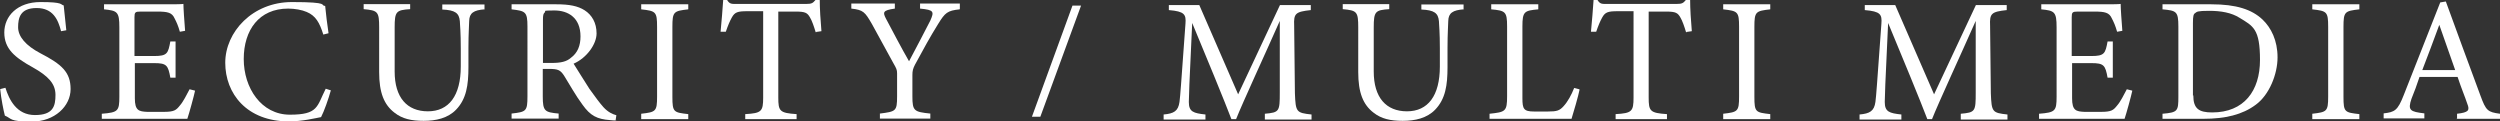 <?xml version="1.0" encoding="UTF-8"?>
<svg id="_レイヤー_2" xmlns="http://www.w3.org/2000/svg" version="1.1" viewBox="0 0 1338.5 65">
  <rect x="0" y="0" width="1338.5" height="65" fill="#333333" stroke="none"/>
  <!-- Generator: Adobe Illustrator 29.5.0, SVG Export Plug-In . SVG Version: 2.1.0 Build 137)  -->
  <defs>
    <style>
      .st0 {
        fill: #fff;
      }
    </style>
  </defs>
  <path class="st0" d="M32.7,16.7c-1.6-6.2-4.3-12.4-13.1-12.4s-9.9,5.3-9.9,10.3,4.1,9.8,11.9,13.9c11.4,5.9,16.2,10.1,16.2,19.2s-8.5,17.4-20.8,17.4-10.5-1.6-14.4-3.2c-.7-2.7-2-9.1-2.5-14.2l2.8-.7c2,6.4,6,14.6,15.8,14.6s11-4.8,11-10.8-3.9-10.1-12.1-14.7C7.8,30.7,2.3,26.1,2.3,17.4S9.2,1.1,21.7,1.1s10.5,1.4,12.4,1.8c.4,3.4.7,7.1,1.4,13.3l-2.8.5Z"/>
  <path class="st0" d="M104.4,48.7c-.5,2.5-3.2,12.3-4.1,14.9h-45.8v-2.7c8.7-.7,9.4-1.4,9.4-9.2V14.6c0-8.3-1.1-8.9-8.2-9.6v-2.7h28.8c8.9,0,12.6,0,13.7-.2,0,2.3.5,9.4.9,14.4l-2.8.5c-.9-3.2-1.8-5.2-2.8-7.1-1.4-3.2-3.7-3.7-9.4-3.7h-8.9c-2.8,0-3.2.4-3.2,3v20.8h10.5c7.1,0,7.5-1.4,8.7-7.8h2.8v19.4h-2.8c-1.2-6.7-2-7.8-8.7-7.8h-10.3v18.8c0,6.6,2.1,7.1,6.7,7.3h8.7c5.7,0,6.7-.9,8.7-3.4,1.8-2,3.7-5.9,5.2-8.7l2.8.7.2.2Z"/>
  <path class="st0" d="M177.1,48.5c-1.2,4.4-3.7,11.4-5.2,14.2-2.7.5-10.1,2.3-17.2,2.3-22.6,0-34.1-14.9-34.1-31.4S135.2,1.1,156.3,1.1s14.7,1.8,17.8,2.1c.4,4.3,1.1,9.9,1.8,14.6l-2.8.7c-2-6.4-4.1-10.1-8.9-12.1-2.5-1.1-6.4-1.8-9.9-1.8-15.6,0-23.8,11.5-23.8,27s9.4,29.8,24.7,29.8,14.4-4.4,19.2-13.9c0,0,2.8.9,2.8.9Z"/>
  <path class="st0" d="M259.5,5c-5.9.4-8.2,2-8.3,6.2,0,2.1-.4,6.2-.4,14.7v10.1c0,9.6-1.1,17-6.6,22.7-4.4,4.6-10.8,6-17.4,6s-11.4-1.1-15.5-4.3c-5.7-4.3-8.3-10.8-8.3-21.8V14.7c0-8.5-.7-9.1-8.3-9.8v-2.7h24.9v2.7c-7.5.5-8.3,1.2-8.3,9.8v23.6c0,13.9,6.6,21.3,17.8,21.3s17.6-8.3,17.6-24v-9.6c0-8.7-.4-12.3-.5-14.7-.4-4.3-2.5-5.9-9.4-6.2v-2.7h22.6v2.7l.4-.2Z"/>
  <path class="st0" d="M330.2,64.5c-1.2,0-2.3,0-3.6-.2-6.9-.5-10.5-2.3-14.7-8.2-3.6-4.8-6.9-10.8-9.9-15.6-2-3-3.2-3.6-8-3.6h-3.4v14.7c0,8,1.1,8.5,8.5,9.2v2.7h-25.2v-2.7c7.8-.9,8.5-1.2,8.5-9.2V14.2c0-8-1.1-8.3-8.5-9.2v-2.7h24c6.9,0,11.5.9,15.1,3.2,3.9,2.5,6.4,6.7,6.4,12.4s-5.2,13.1-12.3,16.2c1.8,2.8,5.7,9.2,8.5,13.5,3.6,5,5.3,7.3,7.5,9.8,2.5,2.7,4.8,3.7,6.9,4.3l-.4,2.7.5.2ZM295.3,33.7c5,0,8-.7,10.3-2.7,3.7-2.7,5.2-6.6,5.2-11.5,0-10.1-6.7-13.9-14-13.9s-4.3.4-5,.9c-.9.7-1.1,1.6-1.1,4.1v23.1h4.6Z"/>
  <path class="st0" d="M343.3,63.6v-2.7c7.8-.9,8.5-1.2,8.5-9.2V14.4c0-8.2-.7-8.5-8.5-9.4v-2.7h25.2v2.7c-7.8.9-8.5,1.2-8.5,9.4v37.5c0,8.2.7,8.3,8.5,9.2v2.7h-25.2v-.2Z"/>
  <path class="st0" d="M436.7,17.2c-.9-3-2-6.2-3-7.8-1.4-2.5-2.5-3.2-7.6-3.2h-9.4v46c0,7.3.7,8.3,9.8,8.9v2.7h-27.5v-2.7c8.7-.5,9.6-1.4,9.6-8.9V6h-8.5c-5.2,0-6.7.5-8.3,3.4-1.1,2-2,4.1-3.2,7.6h-2.8c.5-5.7,1.1-11.7,1.4-17h2.1c1.4,2.3,2.5,2.1,5.2,2.1h37.3c2.7,0,3.4-.4,4.8-2.1h2.3c0,4.4.4,11.2.9,16.7l-2.8.4v.2Z"/>
  <path class="st0" d="M513.8,5c-6.6.7-7.8,1.8-11.5,7.8-4.3,6.9-7.8,13.3-12.4,21.8-1.1,2.1-1.4,3.4-1.4,5.5v11.5c0,7.8.9,8.3,9.6,9.2v2.7h-27v-2.7c8.5-1.1,9.2-1.2,9.2-9.2v-12.3c0-2-.4-2.7-2-5.5-3.4-6.2-6.6-12.1-11.5-21-3.7-6.4-4.6-7.5-11-8.2v-2.7h23.3v2.7c-6.7.9-6.4,2.1-4.8,5.3,3.9,7.3,8.3,15.8,12.4,22.9,3.4-6.4,8.7-16.5,11.4-21.8,2.1-4.8,2-5.7-5.5-6.4v-2.7h21.3v2.8Z"/>
  <path class="st0" d="M556.9,62.5h-4.4l21.7-59.5h4.6l-21.8,59.5h0Z"/>
  <path class="st0" d="M677.2,63.6v-2.7c7.8-.7,8-1.2,8-11.4V11.2c-7.6,17.2-20.1,44.2-23.4,52.6h-2.5c-3.2-8.5-13.9-34.5-21-51.5-1.6,33-1.8,40.5-1.8,42.3,0,5.3,2.5,6,8.9,6.7v2.7h-22.4v-2.7c5.5-.5,7.8-1.8,8.5-6.7.5-4.1.7-7.5,3.2-41.9.4-5-.5-6.6-8.9-7.3v-2.7h16.3l20.8,47.8,22.4-47.8h16.5v2.7c-8.2.9-9.2,1.8-8.9,8.3l.4,36.2c.4,10.1.7,10.5,8.9,11.4v2.7h-25v-.4Z"/>
  <path class="st0" d="M783.7,5c-5.9.4-8.2,2-8.3,6.2,0,2.1-.4,6.2-.4,14.7v10.1c0,9.6-1.1,17-6.6,22.7-4.4,4.6-10.8,6-17.4,6s-11.4-1.1-15.5-4.3c-5.7-4.3-8.3-10.8-8.3-21.8V14.7c0-8.5-.7-9.1-8.3-9.8v-2.7h24.9v2.7c-7.5.5-8.3,1.2-8.3,9.8v23.6c0,13.9,6.6,21.3,17.8,21.3s17.6-8.3,17.6-24v-9.6c0-8.7-.4-12.3-.5-14.7-.4-4.3-2.5-5.9-9.4-6.2v-2.7h22.6v2.7l.4-.2Z"/>
  <path class="st0" d="M845.7,48c-.5,2.8-3.4,12.8-4.3,15.6h-43.9v-2.7c8.5-.9,9.4-1.2,9.4-9.4V14.2c0-8-.9-8.5-8.5-9.2v-2.7h25.2v2.7c-7.5.7-8.5,1.1-8.5,9.2v38.4c0,5.7.7,7.1,6.2,7.1h7.5c4.8,0,6.2-.5,8.3-2.8,2.3-2.5,4.3-6.2,5.7-9.8l2.8.7v.2Z"/>
  <path class="st0" d="M902.7,17.2c-.9-3-2-6.2-3-7.8-1.4-2.5-2.5-3.2-7.6-3.2h-9.4v46c0,7.3.7,8.3,9.8,8.9v2.7h-27.5v-2.7c8.7-.5,9.6-1.4,9.6-8.9V6h-8.5c-5.2,0-6.7.5-8.3,3.4-1.1,2-2,4.1-3.2,7.6h-2.8c.5-5.7,1.1-11.7,1.4-17h2.1c1.4,2.3,2.5,2.1,5.2,2.1h37.3c2.7,0,3.4-.4,4.8-2.1h2.3c0,4.4.4,11.2.9,16.7l-2.8.4v.2Z"/>
  <path class="st0" d="M922.6,63.6v-2.7c7.8-.9,8.5-1.2,8.5-9.2V14.4c0-8.2-.7-8.5-8.5-9.4v-2.7h25.2v2.7c-7.8.9-8.5,1.2-8.5,9.4v37.5c0,8.2.7,8.3,8.5,9.2v2.7h-25.2v-.2Z"/>
  <path class="st0" d="M1049.8,63.6v-2.7c7.8-.7,8-1.2,8-11.4V11.2c-7.6,17.2-20.1,44.2-23.4,52.6h-2.5c-3.2-8.5-13.9-34.5-21-51.5-1.6,33-1.8,40.5-1.8,42.3,0,5.3,2.5,6,8.9,6.7v2.7h-22.4v-2.7c5.5-.5,7.8-1.8,8.5-6.7.5-4.1.7-7.5,3.2-41.9.4-5-.5-6.6-8.9-7.3v-2.7h16.3l20.8,47.8,22.4-47.8h16.5v2.7c-8.2.9-9.2,1.8-8.9,8.3l.4,36.2c.4,10.1.7,10.5,8.9,11.4v2.7h-25v-.4Z"/>
  <path class="st0" d="M1141.6,48.7c-.5,2.5-3.2,12.3-4.1,14.9h-45.8v-2.7c8.7-.7,9.4-1.4,9.4-9.2V14.6c0-8.3-1.1-8.9-8.2-9.6v-2.7h28.8c8.9,0,12.6,0,13.7-.2,0,2.3.5,9.4.9,14.4l-2.8.5c-.9-3.2-1.8-5.2-2.8-7.1-1.4-3.2-3.7-3.7-9.4-3.7h-8.9c-2.8,0-3.2.4-3.2,3v20.8h10.5c7.1,0,7.5-1.4,8.7-7.8h2.8v19.4h-2.8c-1.2-6.7-2-7.8-8.7-7.8h-10.3v18.8c0,6.6,2.1,7.1,6.7,7.3h8.7c5.7,0,6.7-.9,8.7-3.4,1.8-2,3.7-5.9,5.2-8.7l2.8.7.2.2Z"/>
  <path class="st0" d="M1183.9,2.3c13.3,0,21.7,2.7,27.5,8.2,4.6,4.4,8,11.2,8,20.2s-4.4,20.1-11.7,25.4c-7.1,5.3-16.3,7.5-27.9,7.5h-22v-2.7c8.2-.7,8.5-1.4,8.5-9.2V14.2c0-8.2-1.1-8.5-8.5-9.2v-2.7h26.3-.2ZM1174.3,51.1c0,7.1,3,9.1,10.1,9.1,17,0,25.6-11.5,25.6-28.1s-3.6-18.1-11-22.6c-4.3-2.7-9.8-3.7-16.2-3.7s-6.6.5-7.5,1.2c-.9.5-1.2,1.6-1.2,5.3v38.9l.2-.2Z"/>
  <path class="st0" d="M1238,63.6v-2.7c7.8-.9,8.5-1.2,8.5-9.2V14.4c0-8.2-.7-8.5-8.5-9.4v-2.7h25.2v2.7c-7.8.9-8.5,1.2-8.5,9.4v37.5c0,8.2.7,8.3,8.5,9.2v2.7h-25.2v-.2Z"/>
  <path class="st0" d="M1315.5,63.6v-2.7c6.2-.7,6.9-1.8,5.5-5.3-1.2-3.7-3.2-8.3-5.2-14.4h-20.4c-1.4,4.3-2.8,8-4.3,11.7-2.1,6.2-.7,6.9,6.9,7.8v2.7h-21.8v-2.7c5.9-.7,7.5-1.4,10.8-9.9l19.5-49.5,3-.5c5.9,16.2,12.4,33.9,18.5,50.3,3,8.2,3.9,8.9,10.5,9.8v2.7h-23.3l.2.2ZM1306,13.3c-3,8.2-6.2,16.7-9.1,24.2h17.6l-8.5-24.2h0Z"/>
</svg>
